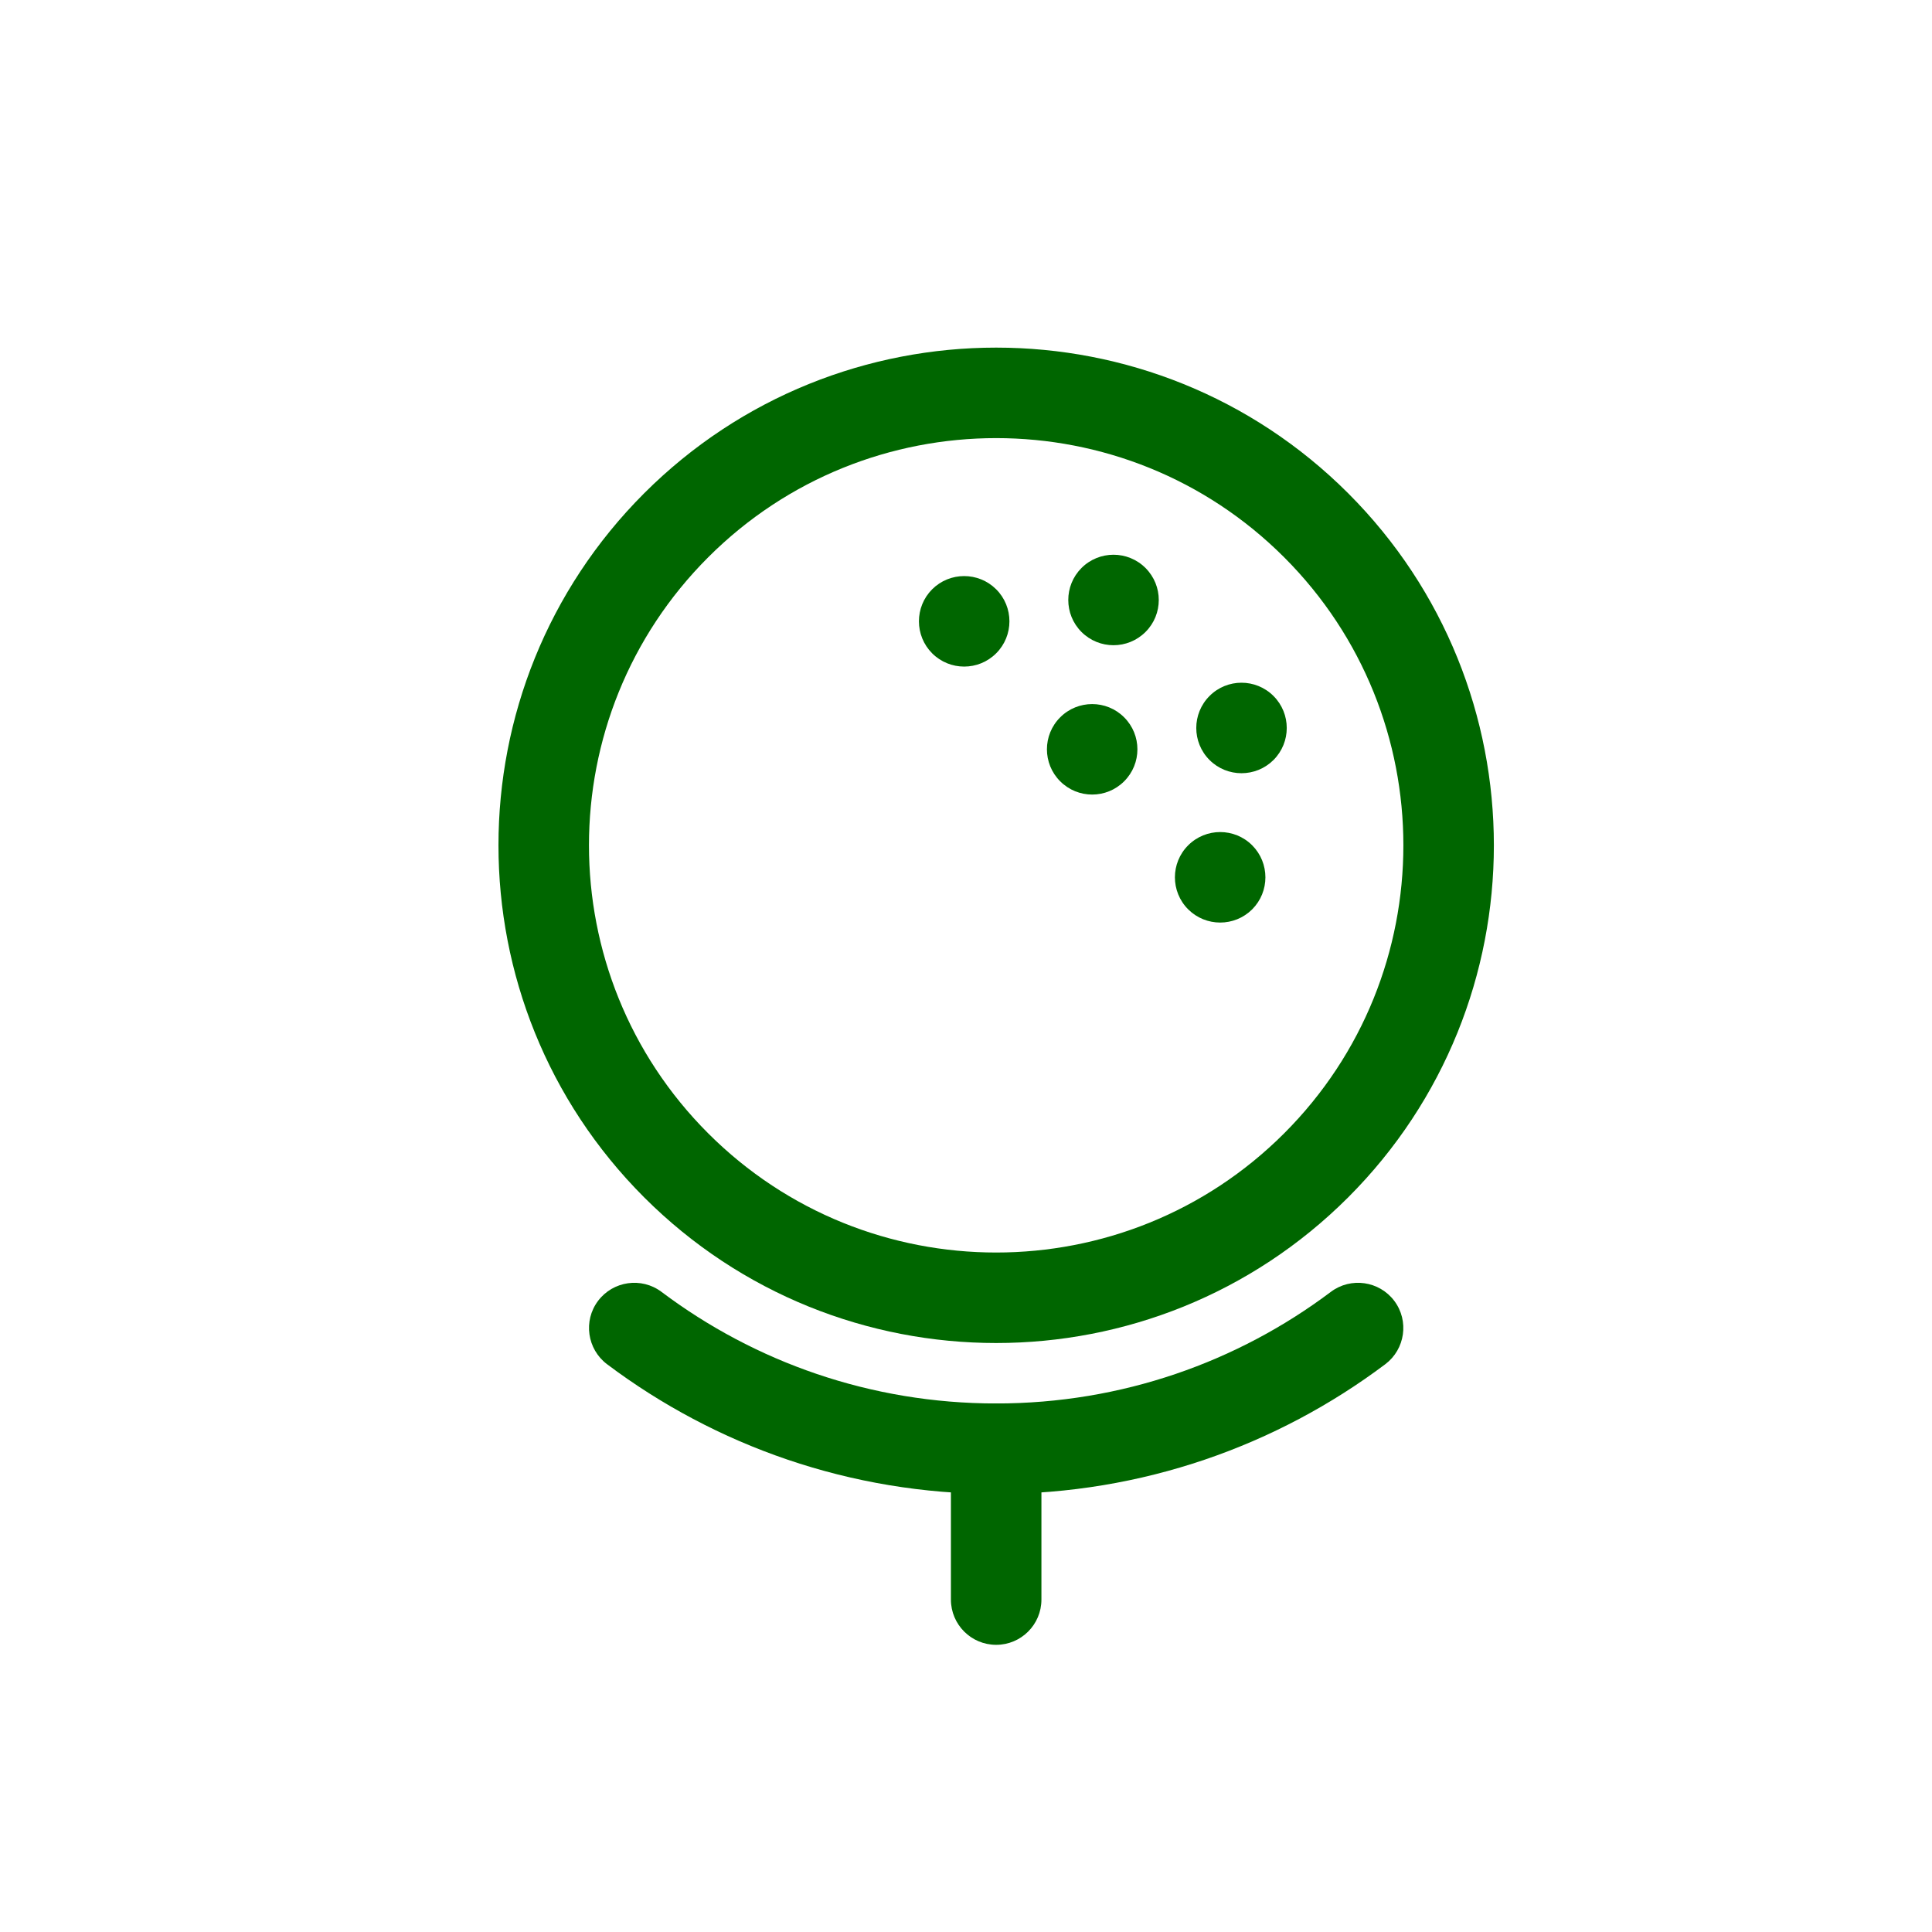 <?xml version="1.0" encoding="UTF-8" standalone="no" ?>
<!DOCTYPE svg PUBLIC "-//W3C//DTD SVG 1.1//EN" "http://www.w3.org/Graphics/SVG/1.1/DTD/svg11.dtd">
<svg xmlns="http://www.w3.org/2000/svg" xmlns:xlink="http://www.w3.org/1999/xlink" version="1.1" width="500" height="500" viewBox="0 0 500 500" xml:space="preserve">
<desc>Created with Fabric.js 3.6.3</desc>
<defs>
</defs>
<g transform="matrix(15.616 0 0 15.616 250 250)"  >
<g style=""   >
		<g transform="matrix(1 0 0 1 0 0)" clip-path="url(#CLIPPATH_15362)"  >
<clipPath id="CLIPPATH_15362" >
	<rect transform="matrix(1 0 0 1 0 0)" x="-12" y="-12" rx="0" ry="0" width="24" height="24" />
</clipPath>
<g style=""   >
		<g transform="matrix(1 0 0 1 0.5 -2)"  >
<path style="stroke: none; stroke-width: 1; stroke-dasharray: none; stroke-linecap: butt; stroke-dashoffset: 0; stroke-linejoin: round; stroke-miterlimit: 2; fill: #006600; fill-rule: evenodd; opacity: 1;"  transform=" translate(-12, -9.5)" d="M 17.834 3.666 c -3.22 -3.219 -8.448 -3.219 -11.668 0 c -3.219 3.22 -3.219 8.448 0 11.668 c 3.22 3.219 8.448 3.219 11.668 0 c 3.219 -3.22 3.219 -8.448 0 -11.668 l 0 0 Z m -1.061 1.061 c 2.634 2.634 2.634 6.912 0 9.546 c -2.634 2.634 -6.912 2.634 -9.546 0 c -2.634 -2.634 -2.634 -6.912 0 -9.546 c 2.634 -2.634 6.912 -2.634 9.546 0 l 0 0 Z" stroke-linecap="round" />
</g>
		<g transform="matrix(1 0 0 1 0.5 7)"  >
<path style="stroke: none; stroke-width: 1; stroke-dasharray: none; stroke-linecap: butt; stroke-dashoffset: 0; stroke-linejoin: round; stroke-miterlimit: 2; fill: #006600; fill-rule: evenodd; opacity: 1;"  transform=" translate(-12, -18.5)" d="M 17.547 16.9 c -1.545 1.162 -3.466 1.85 -5.547 1.85 c -2.081 0 -4.002 -0.688 -5.547 -1.85 c -0.331 -0.248 -0.802 -0.181 -1.051 0.15 c -0.248 0.33 -0.181 0.801 0.15 1.05 c 1.797 1.35 4.03 2.15 6.448 2.15 c 2.418 0 4.651 -0.8 6.448 -2.15 c 0.331 -0.249 0.398 -0.72 0.15 -1.05 c -0.249 -0.331 -0.72 -0.398 -1.051 -0.15 Z" stroke-linecap="round" />
</g>
		<g transform="matrix(1 0 0 1 0.5 9.25)"  >
<path style="stroke: none; stroke-width: 1; stroke-dasharray: none; stroke-linecap: butt; stroke-dashoffset: 0; stroke-linejoin: round; stroke-miterlimit: 2; fill: #006600; fill-rule: evenodd; opacity: 1;"  transform=" translate(-12, -20.75)" d="M 11.25 19.5 l 0 2.5 c 0 0.414 0.336 0.75 0.75 0.75 c 0.414 0 0.75 -0.336 0.75 -0.75 l 0 -2.5 c 0 -0.414 -0.336 -0.75 -0.75 -0.75 c -0.414 0 -0.75 0.336 -0.75 0.75 Z" stroke-linecap="round" />
</g>
		<g transform="matrix(1 0 0 1 2.445 -6.066)"  >
<path style="stroke: none; stroke-width: 1; stroke-dasharray: none; stroke-linecap: butt; stroke-dashoffset: 0; stroke-linejoin: round; stroke-miterlimit: 2; fill: #006600; fill-rule: evenodd; opacity: 1;"  transform=" translate(-13.945, -5.434)" d="M 14.475 4.904 c 0.293 0.293 0.293 0.768 0 1.06 c -0.293 0.293 -0.768 0.293 -1.061 0 c -0.292 -0.292 -0.292 -0.767 0 -1.06 c 0.293 -0.293 0.768 -0.293 1.061 0 Z" stroke-linecap="round" />
</g>
		<g transform="matrix(1 0 0 1 -0.03 -5.712)"  >
<path style="stroke: none; stroke-width: 1; stroke-dasharray: none; stroke-linecap: butt; stroke-dashoffset: 0; stroke-linejoin: round; stroke-miterlimit: 2; fill: #006600; fill-rule: evenodd; opacity: 1;"  transform=" translate(-11.47, -5.788)" d="M 12 5.257 c 0.293 0.293 0.293 0.768 0 1.061 c -0.293 0.293 -0.768 0.293 -1.061 0 c -0.292 -0.293 -0.292 -0.768 0 -1.061 c 0.293 -0.292 0.768 -0.292 1.061 0 Z" stroke-linecap="round" />
</g>
		<g transform="matrix(1 0 0 1 4.566 -3.945)"  >
<path style="stroke: none; stroke-width: 1; stroke-dasharray: none; stroke-linecap: butt; stroke-dashoffset: 0; stroke-linejoin: round; stroke-miterlimit: 2; fill: #006600; fill-rule: evenodd; opacity: 1;"  transform=" translate(-16.066, -7.555)" d="M 16.596 7.025 c 0.293 0.293 0.293 0.768 0 1.061 c -0.293 0.292 -0.768 0.292 -1.06 0 c -0.293 -0.293 -0.293 -0.768 0 -1.061 c 0.292 -0.293 0.767 -0.293 1.06 0 Z" stroke-linecap="round" />
</g>
		<g transform="matrix(1 0 0 1 2.091 -3.591)"  >
<path style="stroke: none; stroke-width: 1; stroke-dasharray: none; stroke-linecap: butt; stroke-dashoffset: 0; stroke-linejoin: round; stroke-miterlimit: 2; fill: #006600; fill-rule: evenodd; opacity: 1;"  transform=" translate(-13.591, -7.909)" d="M 14.121 7.379 c 0.293 0.292 0.293 0.768 0 1.06 c -0.292 0.293 -0.768 0.293 -1.06 0 c -0.293 -0.292 -0.293 -0.768 0 -1.06 c 0.292 -0.293 0.768 -0.293 1.06 0 Z" stroke-linecap="round" />
</g>
		<g transform="matrix(1 0 0 1 4.212 -1.47)"  >
<path style="stroke: none; stroke-width: 1; stroke-dasharray: none; stroke-linecap: butt; stroke-dashoffset: 0; stroke-linejoin: round; stroke-miterlimit: 2; fill: #006600; fill-rule: evenodd; opacity: 1;"  transform=" translate(-15.712, -10.03)" d="M 16.243 9.5 c 0.292 0.293 0.292 0.768 0 1.061 c -0.293 0.292 -0.768 0.292 -1.061 0 c -0.293 -0.293 -0.293 -0.768 0 -1.061 c 0.293 -0.293 0.768 -0.293 1.061 0 Z" stroke-linecap="round" />
</g>
</g>
</g>
</g>
</g>
</svg>